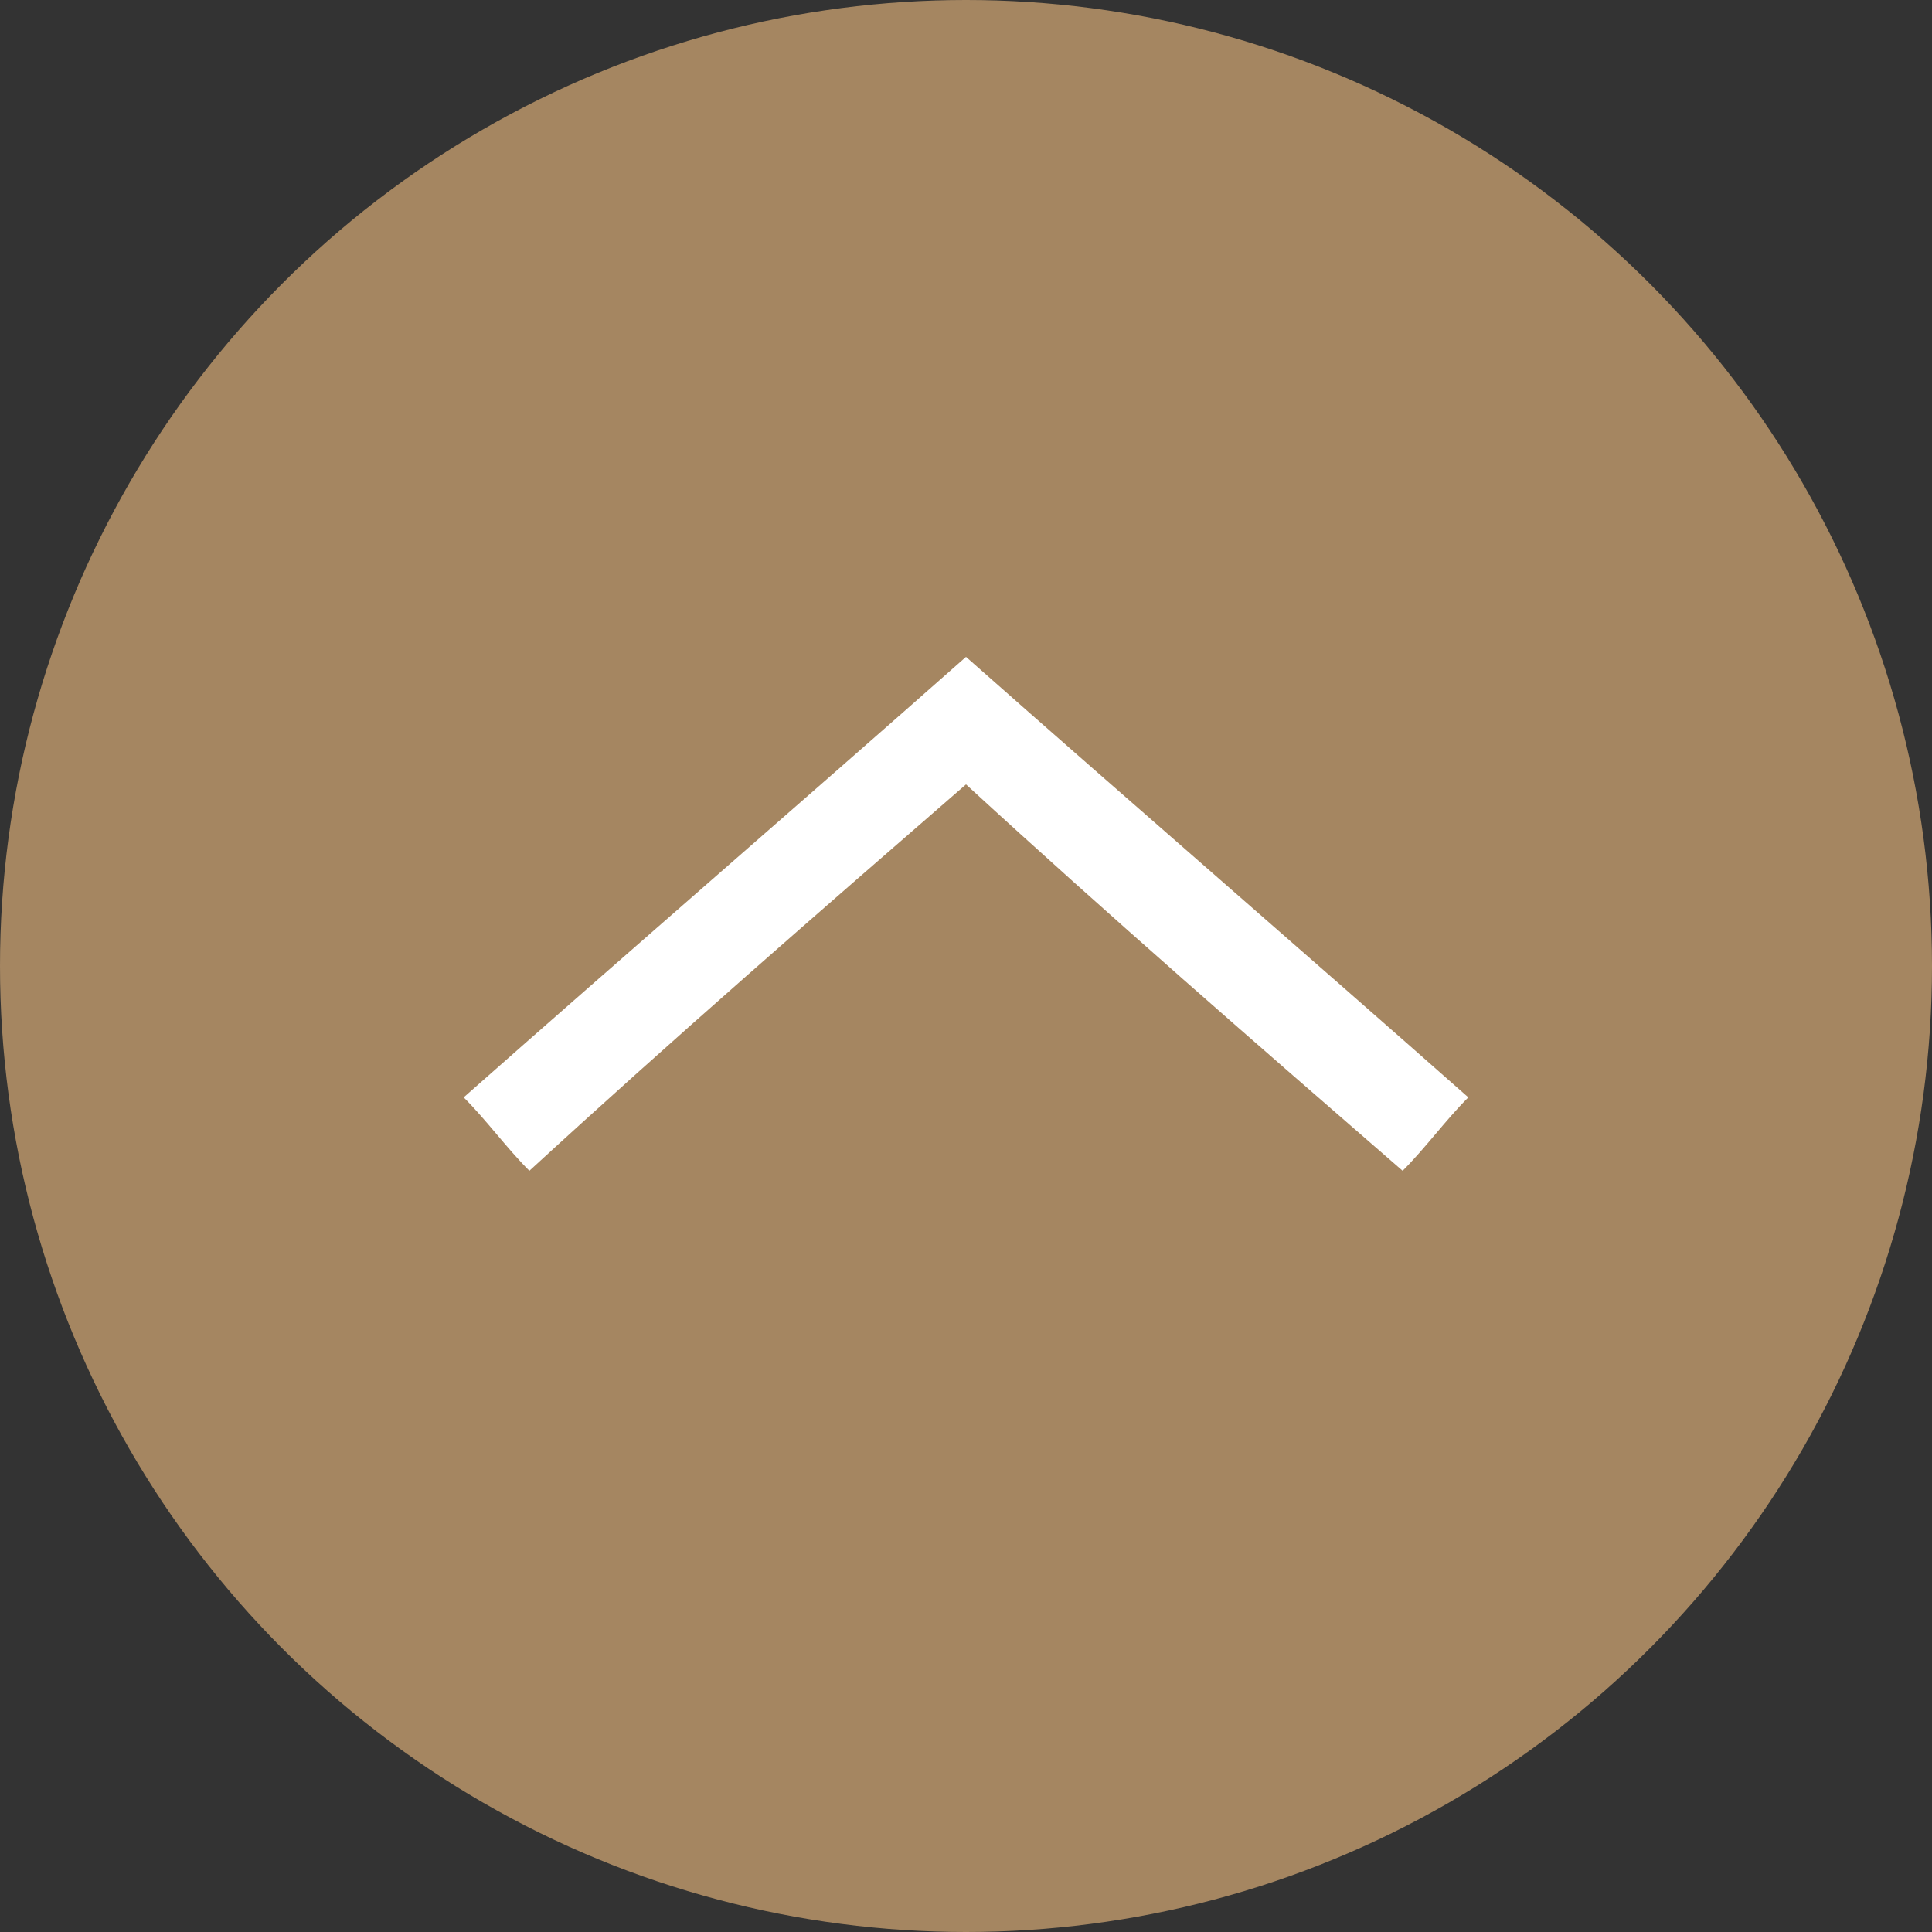 <?xml version="1.0" encoding="utf-8"?>
<!-- Generator: Adobe Illustrator 28.2.0, SVG Export Plug-In . SVG Version: 6.00 Build 0)  -->
<svg version="1.1" id="圖層_1" xmlns="http://www.w3.org/2000/svg" xmlns:xlink="http://www.w3.org/1999/xlink" x="0px" y="0px"
	 viewBox="0 0 50 50" style="enable-background:new 0 0 50 50;" xml:space="preserve">
<rect x="0" y="0" width="50" height="50" fill="#333333" stroke="none"/>
<style type="text/css">
	.st0{fill:#A58661;}
	.st1{fill-rule:evenodd;clip-rule:evenodd;fill:#FFFFFF;}
</style>
<circle class="st0" cx="25" cy="25" r="25"/>
<g>
	<path class="st1" d="M38,28.4c-0.6,0.6-1.1,1.3-1.7,1.9c-3.8-3.3-7.6-6.6-11.3-10c-3.8,3.3-7.6,6.6-11.3,10
		c-0.6-0.6-1.1-1.3-1.7-1.9c4.3-3.8,8.7-7.6,13-11.4C29.3,20.8,33.7,24.6,38,28.4z"/>
</g>
</svg>
